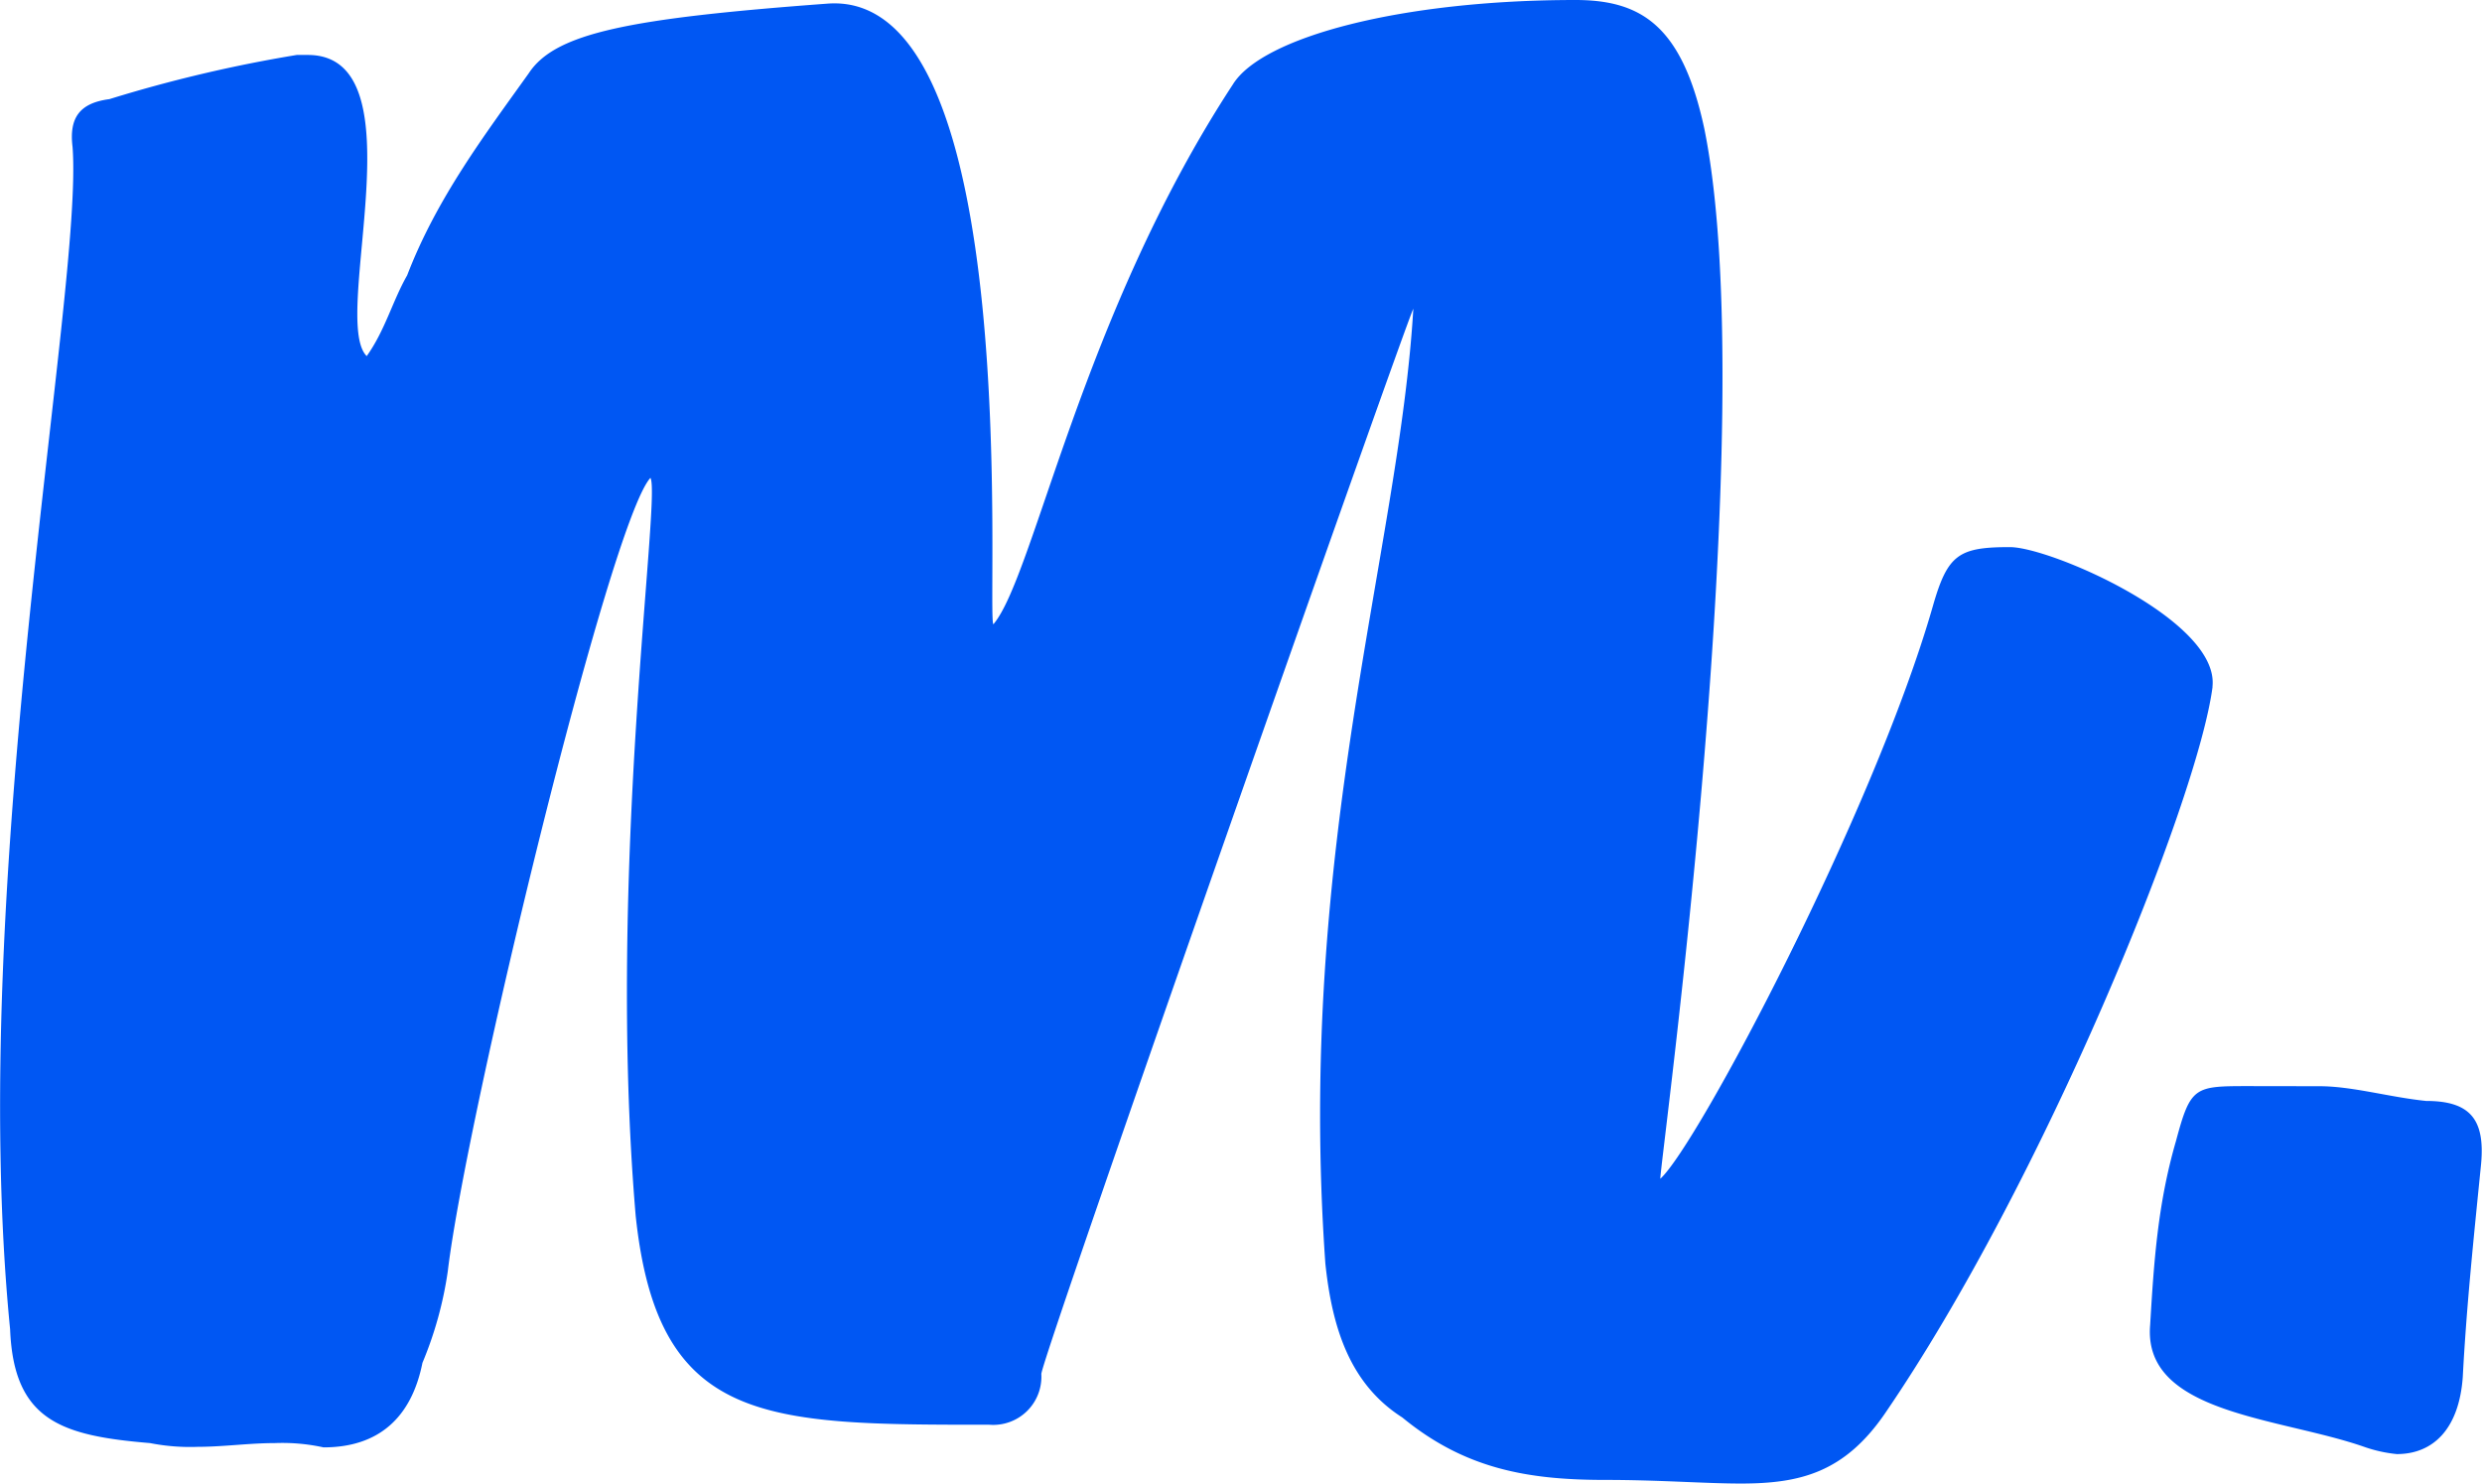 <svg xmlns="http://www.w3.org/2000/svg" viewBox="0 0 225.79 134.98"><defs><style>.cls-1{fill:#0057f3;}</style></defs><title>Main SymbolAsset 22</title><g id="Layer_2" data-name="Layer 2"><g id="Layer_1-2" data-name="Layer 1"><path class="cls-1" d="M201.28,62.48c-1.34,10.35-15.41,45.1-29.82,66.15-3.68,5.35-7.71,6.35-13.07,6.35-3.35,0-7.37-.33-12.4-.33-7,0-12.73-1-18.42-5.68-4.7-3-6.37-8-7-14-2.68-37.75,6.7-64.81,8-86.86,0-.67-33.51,94.55-33.84,96.89A4.38,4.38,0,0,1,90,129.63c-20.45,0-30.16,0-32.17-19-2.68-31.41,2.34-65.49,1.34-67.15-3.69,4-16.76,58.13-18.43,72.16A34.16,34.16,0,0,1,38.43,124c-1,5-4,7.69-9,7.69A17.47,17.47,0,0,0,25,131.3c-2.35,0-4.69.34-7,.34a18.78,18.78,0,0,1-4.35-.34c-8-.67-12.4-2-12.73-10.35C-3.11,80.19,7.6,26.4,6.6,13.37c-.33-2.68.67-4,3.35-4.35A127.64,127.64,0,0,1,27,5h1c10.38,0,2,24.06,5.36,27.4,1.67-2.34,2.34-5,3.68-7.35,2.69-7,7-12.7,11.06-18.38C50.5,3,57.2,1.67,75.29.33S89.7,56.13,90.37,56.8c3.69-4.34,8-28.07,21.78-49.11C114.83,3.34,127.57,0,143.31,0c6,0,9.72,2.34,11.73,11.69,5.36,26.4-4,93.89-4,95.56,3.35-3,19.44-33.41,24.8-52.12,1.34-4.68,2.34-5.35,7-5.35,3.69,0,19.1,6.68,18.43,12.7M211,98.83c3,0,6.37,1,9.71,1.34,4,0,5.36,1.68,5,5.7-.67,6.7-1.34,13.07-1.67,19.43-.34,4.7-2.68,7-6,7a12.66,12.66,0,0,1-3-.67c-7.71-2.68-20.11-3-19.44-11.06.34-5.69.68-11,2.35-16.75,1.34-5,1.67-5,6.7-5Z"/></g></g></svg>